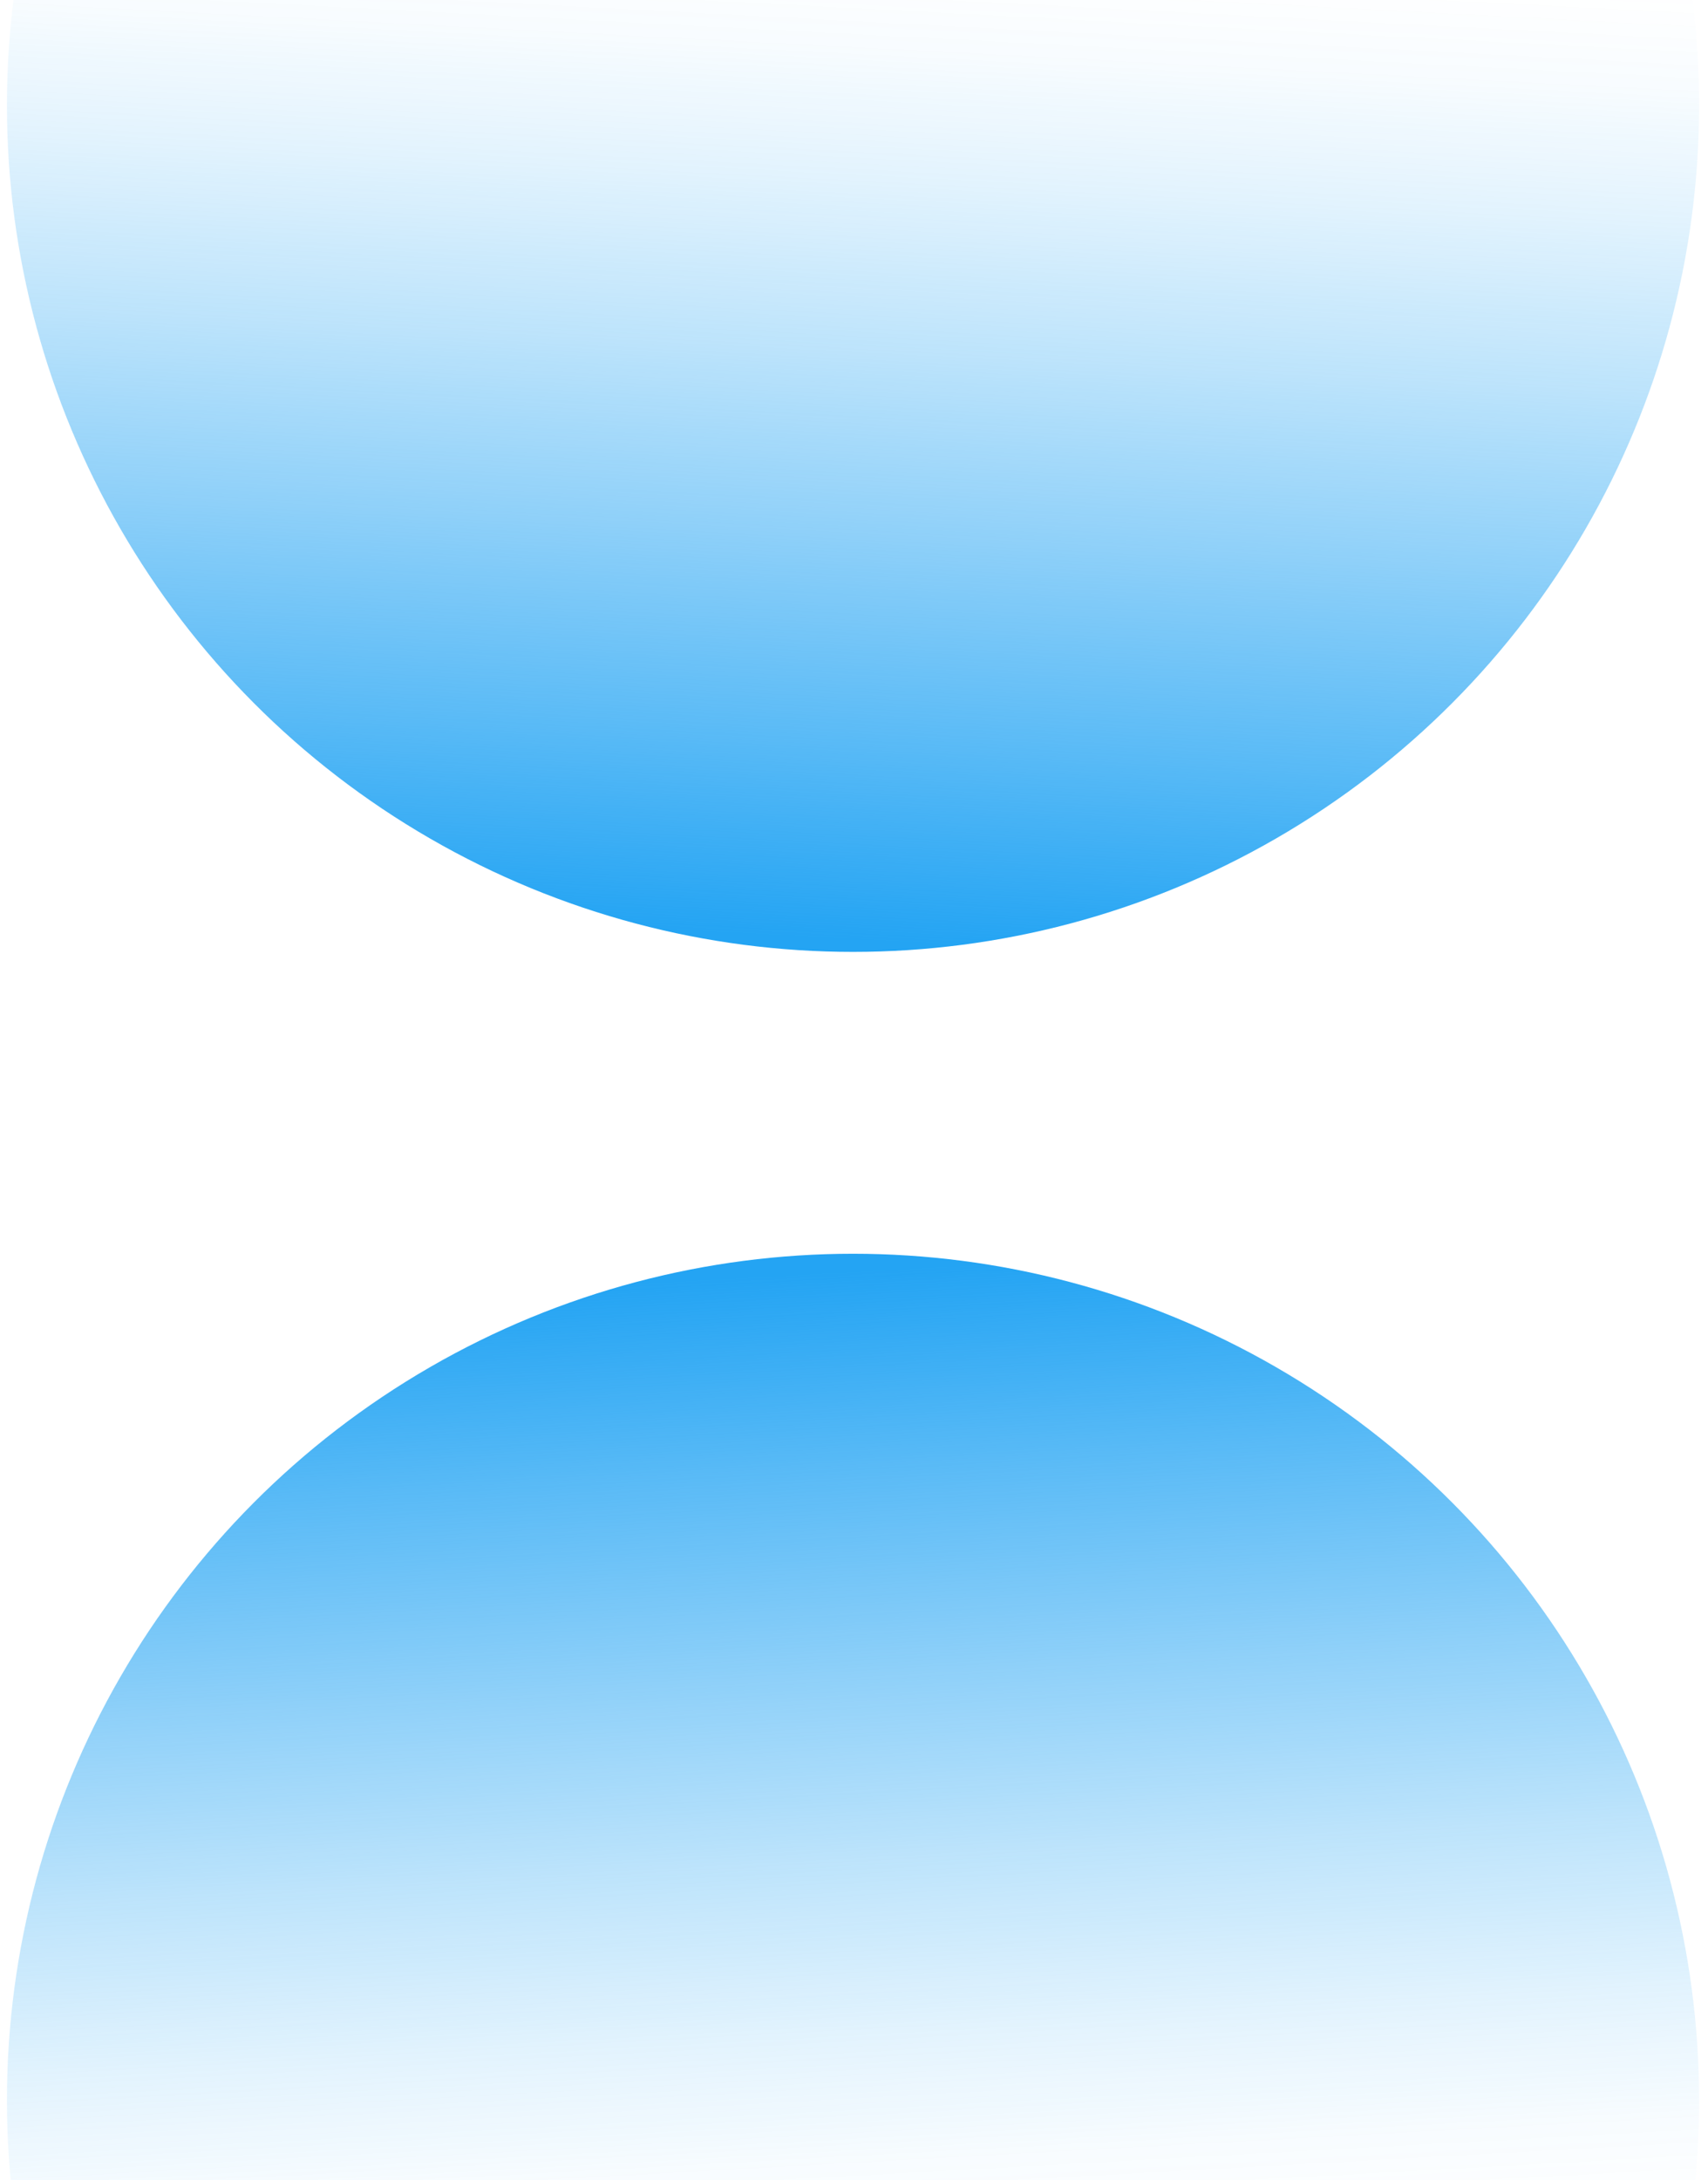<svg id="Layer_1" data-name="Layer 1" xmlns="http://www.w3.org/2000/svg" xmlns:xlink="http://www.w3.org/1999/xlink" viewBox="0 0 374.35 477.52"><defs><style>.cls-1{fill:url(#linear-gradient);}.cls-2{fill:url(#linear-gradient-2);}</style><linearGradient id="linear-gradient" x1="248.97" y1="712.7" x2="248.15" y2="352.15" gradientTransform="translate(463.02 977.55) rotate(176.99)" gradientUnits="userSpaceOnUse"><stop offset="0" stop-color="#24a4f3"/><stop offset="0.12" stop-color="#1ca1f3" stop-opacity="0.73"/><stop offset="0.25" stop-color="#149df2" stop-opacity="0.47"/><stop offset="0.36" stop-color="#0d9bf2" stop-opacity="0.27"/><stop offset="0.46" stop-color="#0999f2" stop-opacity="0.12"/><stop offset="0.54" stop-color="#0697f2" stop-opacity="0.03"/><stop offset="0.6" stop-color="#0597f2" stop-opacity="0"/></linearGradient><linearGradient id="linear-gradient-2" x1="267.69" y1="356.19" x2="266.86" y2="-4.35" gradientTransform="matrix(-1, -0.05, -0.05, 1, 463.02, -137.4)" xlink:href="#linear-gradient"/></defs><circle class="cls-1" cx="186.96" cy="460.07" r="185.44"/><circle class="cls-2" cx="186.96" cy="23.07" r="185.44"/></svg>